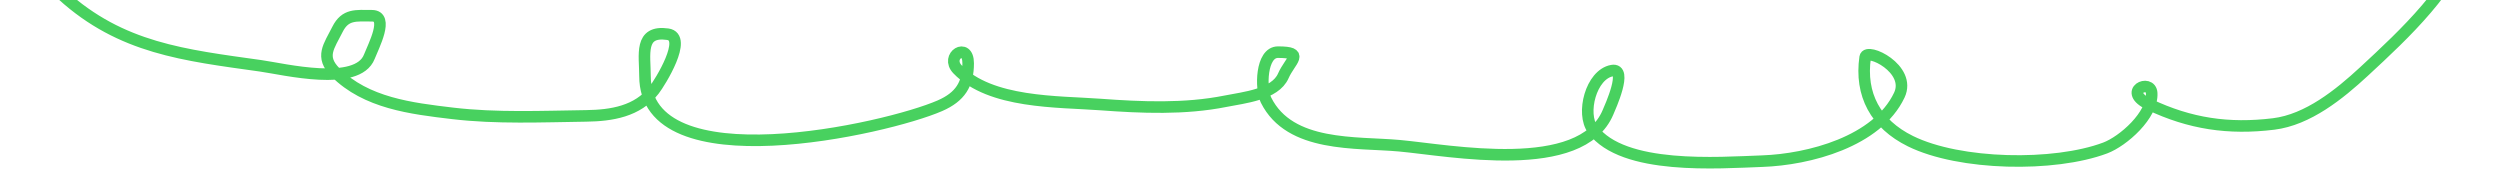 <?xml version="1.0" encoding="UTF-8"?> <svg xmlns="http://www.w3.org/2000/svg" width="649" height="44" viewBox="0 0 649 44" fill="none"> <path d="M2 -24.274C3.804 -14.451 8.732 -8.047 16.18 -1.297C31.469 12.558 47.808 14.295 67.65 17.085C73.726 17.939 92.793 22.658 95.879 14.722C96.933 12.013 101.13 4.086 96.536 4.086C92.45 4.086 89.639 3.568 87.607 7.631C85.421 12.003 83.005 14.715 87.082 18.792C95.045 26.755 106.703 28.149 117.478 29.427C128.887 30.781 140.74 30.246 152.207 30.084C158.76 29.991 165.516 28.932 169.801 23.387C171.384 21.339 178.655 9.637 173.346 8.879C165.869 7.811 167.438 14.261 167.438 19.711C167.438 47.619 230.063 33.521 243.985 27.457C249.256 25.162 251.338 21.889 251.338 16.428C251.338 10.795 245.289 14.585 248.581 18.004C257.114 26.865 274.63 26.322 285.607 27.129C296.363 27.92 307.531 28.404 318.17 26.276C322.845 25.341 331.002 24.564 333.138 19.711C334.933 15.631 338.858 13.54 331.759 13.54C327.33 13.54 327.19 23.046 328.674 26.013C334.847 38.36 352.06 36.811 363.271 37.83C376.374 39.021 410.435 45.737 417.432 29.164C417.986 27.854 422.678 17.569 418.483 18.332C413.009 19.327 410.414 29.483 413.493 33.629C421.35 44.205 446.182 42.231 457.479 41.835C469.574 41.41 487.335 36.787 493.061 24.7C496.311 17.84 484.568 12.268 484.198 14.853C482.812 24.554 486.898 32.185 495.949 36.648C508.712 42.942 533.264 43.384 546.5 38.421C551.135 36.683 558.898 29.915 558.579 24.175C558.366 20.331 550.707 23.68 557.989 27.129C568.502 32.109 578.523 33.617 590.223 32.184C599.122 31.095 607.29 24.484 613.66 18.595C624.528 8.546 636.733 -2.837 641.692 -17.119C643.622 -22.676 644.843 -28.137 644.843 -33.991C644.843 -37.837 644.539 -39.332 647.207 -42" stroke="#48D15F" stroke-width="3" stroke-linecap="round"></path> </svg> 